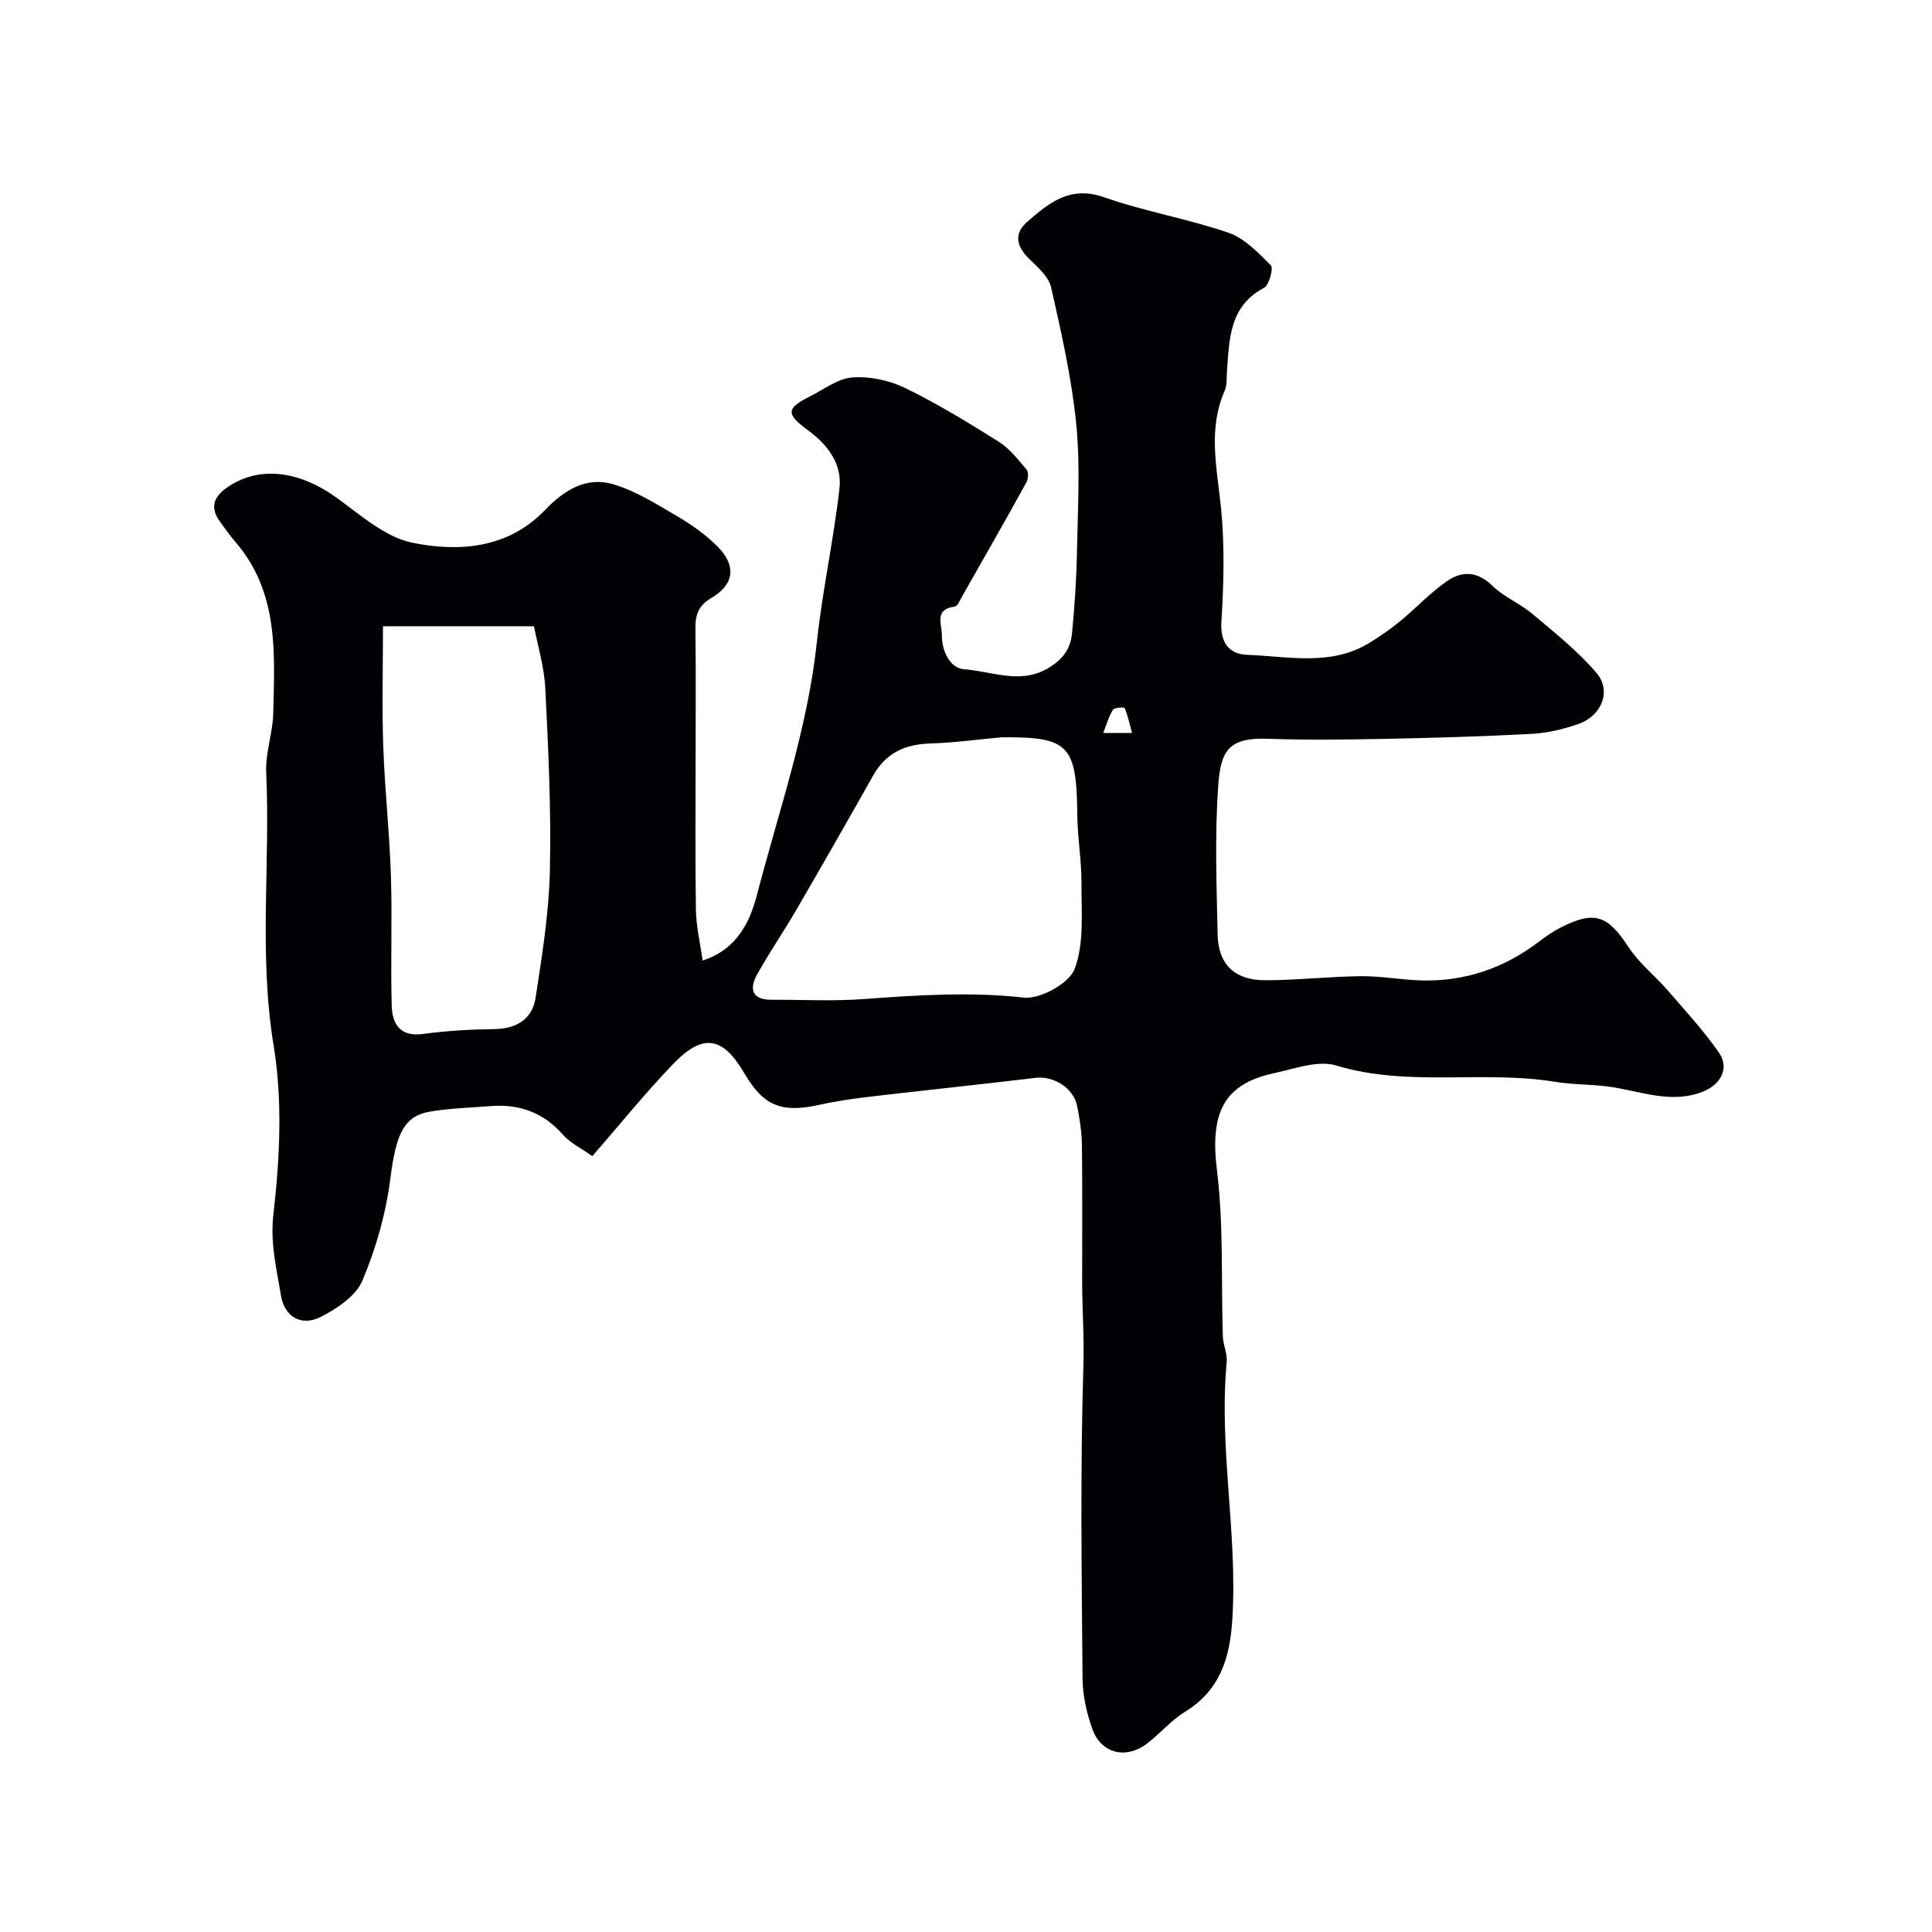 <svg enable-background="new 0 0 400 400" viewBox="0 0 400 400" xmlns="http://www.w3.org/2000/svg"><path d="m122.64 239.37c-2.34-1.67-4.61-2.75-6.13-4.48-4.06-4.61-9.05-6.36-15-5.88-4.1.33-8.24.44-12.29 1.1-5.76.93-7.24 4.83-8.42 14.05-.92 7.15-2.97 14.34-5.77 20.98-1.33 3.17-5.23 5.77-8.56 7.48-4.05 2.08-7.57.06-8.3-4.41-.91-5.54-2.26-10.79-1.56-16.86 1.33-11.51 1.91-23.53.04-34.89-3.11-18.91-.66-37.73-1.54-56.56-.19-4.02 1.36-8.09 1.46-12.16.29-12.42 1.19-25.04-7.77-35.46-1.17-1.36-2.22-2.83-3.27-4.29-2.01-2.79-1.41-5.01 1.37-6.98 6.49-4.6 14.82-3.69 22.72 1.99 4.99 3.59 10.11 8.22 15.78 9.37 9.7 1.97 19.85 1.18 27.49-6.82 3.94-4.12 8.54-6.92 14.03-5.3 4.75 1.4 9.13 4.2 13.47 6.74 2.94 1.72 5.8 3.78 8.2 6.19 3.87 3.89 3.46 7.82-1.25 10.58-2.78 1.63-3.4 3.56-3.36 6.44.11 8.7.04 17.4.04 26.1 0 10.7-.11 21.4.06 32.09.05 3.35.86 6.68 1.39 10.48 7.23-2.33 9.84-8.18 11.28-13.71 4.5-17.29 10.45-34.25 12.37-52.19 1.14-10.69 3.49-21.24 4.69-31.92.57-5.03-2.51-9.03-6.53-11.97-4.56-3.34-4.56-4.52.37-6.99 2.9-1.45 5.79-3.72 8.8-3.94 3.59-.27 7.65.57 10.91 2.16 6.7 3.25 13.09 7.17 19.41 11.14 2.26 1.42 4.02 3.7 5.78 5.78.45.53.32 1.98-.08 2.71-4.32 7.82-8.75 15.59-13.17 23.35-.48.84-1 2.22-1.64 2.3-4.27.55-2.66 3.51-2.66 5.88-.01 3.46 1.74 6.9 4.66 7.1 5.84.4 11.78 3.36 17.8-.51 2.89-1.85 4.21-4.02 4.49-6.96.54-5.58.92-11.18 1.02-16.78.16-8.83.72-17.73-.14-26.48-.94-9.53-3.09-18.96-5.2-28.32-.5-2.23-2.78-4.2-4.57-5.95-2.62-2.55-3.21-5.18-.4-7.63 4.49-3.92 8.87-7.58 15.91-5.11 8.4 2.95 17.3 4.45 25.73 7.34 3.35 1.15 6.2 4.14 8.81 6.76.58.58-.33 4.07-1.39 4.64-7.27 3.87-7.19 10.72-7.7 17.42-.1 1.31.05 2.76-.46 3.91-3.54 8.04-1.57 16.09-.76 24.29.77 7.76.57 15.67.08 23.47-.28 4.49 1.63 6.78 5.41 6.92 8.46.31 17.21 2.4 25.17-2.45 2.22-1.35 4.37-2.84 6.38-4.48 3.31-2.72 6.25-5.92 9.75-8.34 3.04-2.1 6.25-2.1 9.35.93 2.4 2.35 5.75 3.69 8.35 5.88 4.61 3.88 9.41 7.69 13.28 12.24 3.15 3.72 1.02 8.88-3.82 10.55-3.05 1.05-6.3 1.85-9.51 2.02-10.25.55-20.53.85-30.79 1.05-8.02.16-16.06.26-24.07-.03-8.08-.29-9.63 2.63-10.14 9.52-.76 10.31-.36 20.72-.14 31.08.13 6.14 3.57 9.41 9.86 9.4 6.6-.01 13.2-.77 19.8-.84 4.1-.04 8.19.73 12.3.87 9.12.3 17.28-2.48 24.55-8.01 1.42-1.08 2.91-2.13 4.5-2.93 7.05-3.59 9.74-2.54 14.06 4.05 2.19 3.35 5.5 5.94 8.16 9.01 3.64 4.2 7.43 8.32 10.59 12.88 2.17 3.14.39 6.56-3.37 8.04-6.78 2.67-13.23-.28-19.81-1.09-3.6-.44-7.27-.38-10.84-.96-14.97-2.44-30.32 1.15-45.26-3.37-3.8-1.15-8.63.69-12.89 1.6-10.56 2.27-13.24 8.42-11.79 20.14 1.4 11.33.84 22.91 1.22 34.37.06 1.77.96 3.56.8 5.27-1.68 17.81 2.28 35.49 1.16 53.31-.5 8.03-2.56 14.68-9.82 19.14-2.91 1.79-5.19 4.57-7.95 6.64-4.3 3.21-9.38 1.95-11.18-3.03-1.2-3.32-2.03-6.97-2.06-10.47-.18-21.66-.49-43.33.18-64.98.18-5.69-.25-11.28-.26-16.91-.02-9.5.07-19-.05-28.49-.03-2.76-.44-5.54-1-8.25-.78-3.72-4.89-6.22-8.52-5.79-11.38 1.36-22.77 2.55-34.15 3.88-3.57.42-7.14.92-10.64 1.7-7.88 1.76-11.62.27-15.61-6.56-4.46-7.64-8.61-8.3-14.81-1.77-5.61 5.83-10.7 12.13-16.63 18.97zm84.71-86.72c-4.92.45-9.83 1.13-14.76 1.28-5.19.16-9.16 1.94-11.78 6.58-5.27 9.35-10.59 18.66-15.98 27.94-2.62 4.51-5.6 8.82-8.12 13.38-1.63 2.96-.98 5.18 3.01 5.16 6.35-.02 12.74.32 19.06-.14 11.06-.81 22.01-1.55 33.17-.31 3.41.38 9.42-2.94 10.55-5.95 1.99-5.31 1.38-11.68 1.41-17.62.03-4.76-.83-9.53-.87-14.3-.13-14.53-1.83-16.13-15.69-16.02zm-128.06-22.99c0 8.74-.22 16.83.06 24.9.31 8.88 1.29 17.73 1.58 26.61.29 9.01-.08 18.04.17 27.05.11 3.76 1.7 6.5 6.49 5.85 4.88-.66 9.83-.94 14.76-1.01 4.63-.07 7.86-2.07 8.54-6.5 1.34-8.71 2.76-17.49 2.96-26.27.28-12.57-.32-25.17-.95-37.73-.23-4.56-1.62-9.07-2.35-12.9-11.19 0-21.07 0-31.26 0zm155.09 22.1c-.54-1.99-.89-3.64-1.53-5.16-.09-.22-2.1-.13-2.42.35-.84 1.28-1.24 2.85-2.02 4.8 2.38.01 3.79.01 5.97.01z" fill="#010103"/></svg>